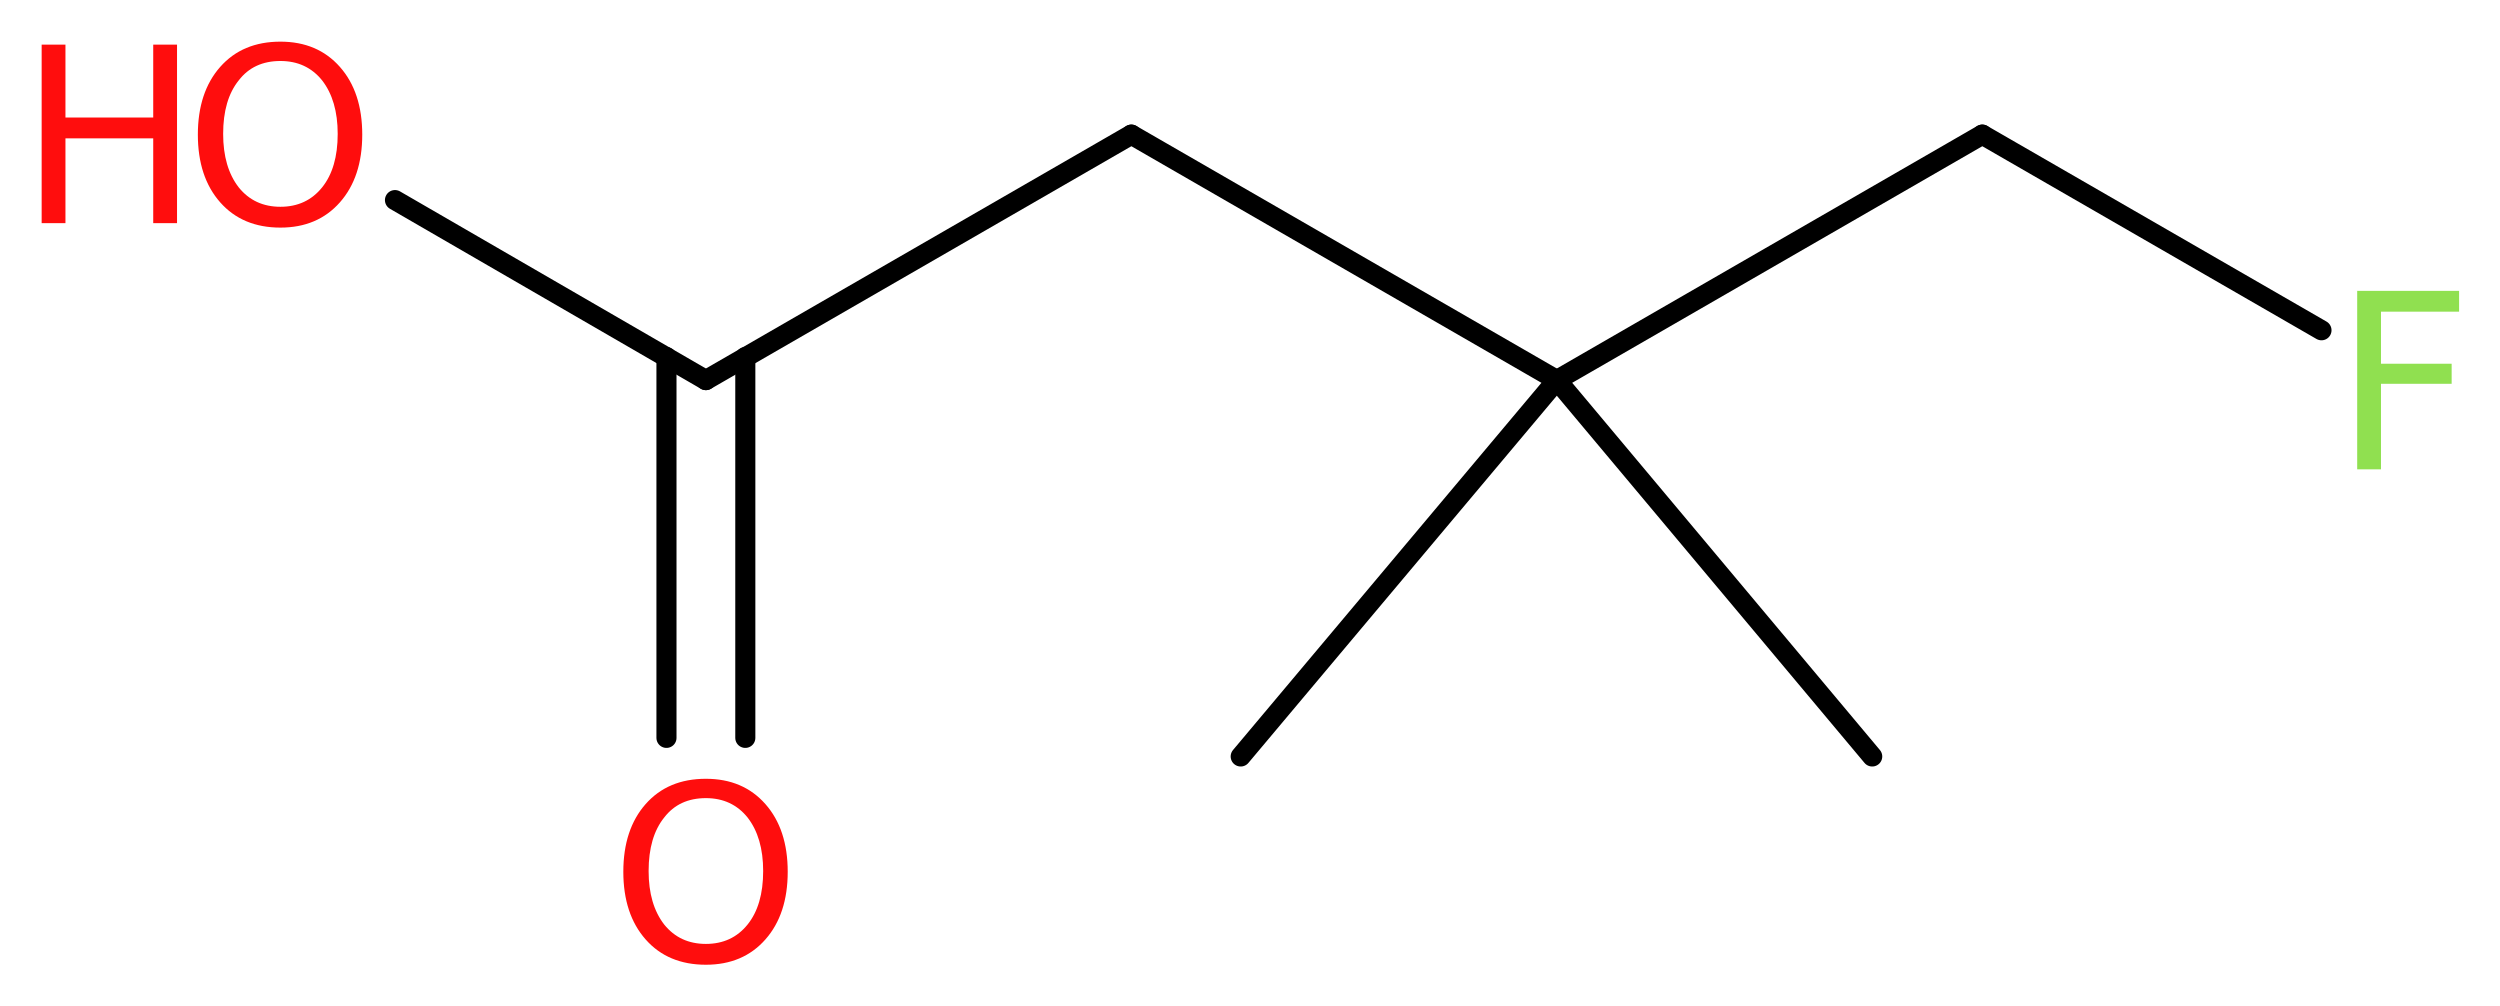 <?xml version='1.0' encoding='UTF-8'?>
<!DOCTYPE svg PUBLIC "-//W3C//DTD SVG 1.1//EN" "http://www.w3.org/Graphics/SVG/1.1/DTD/svg11.dtd">
<svg version='1.2' xmlns='http://www.w3.org/2000/svg' xmlns:xlink='http://www.w3.org/1999/xlink' width='33.61mm' height='13.52mm' viewBox='0 0 33.61 13.52'>
  <desc>Generated by the Chemistry Development Kit (http://github.com/cdk)</desc>
  <g stroke-linecap='round' stroke-linejoin='round' stroke='#000000' stroke-width='.27' fill='#FF0D0D'>
    <rect x='.0' y='.0' width='34.0' height='14.0' fill='#FFFFFF' stroke='none'/>
    <g id='mol1' class='mol'>
      <line id='mol1bnd1' class='bond' x1='16.68' y1='10.17' x2='20.93' y2='5.11'/>
      <line id='mol1bnd2' class='bond' x1='20.93' y1='5.11' x2='25.17' y2='10.17'/>
      <line id='mol1bnd3' class='bond' x1='20.93' y1='5.11' x2='26.65' y2='1.81'/>
      <line id='mol1bnd4' class='bond' x1='26.65' y1='1.81' x2='31.21' y2='4.44'/>
      <line id='mol1bnd5' class='bond' x1='20.93' y1='5.11' x2='15.21' y2='1.81'/>
      <line id='mol1bnd6' class='bond' x1='15.21' y1='1.81' x2='9.49' y2='5.11'/>
      <g id='mol1bnd7' class='bond'>
        <line x1='10.02' y1='4.8' x2='10.02' y2='9.92'/>
        <line x1='8.96' y1='4.8' x2='8.96' y2='9.92'/>
      </g>
      <line id='mol1bnd8' class='bond' x1='9.49' y1='5.11' x2='5.31' y2='2.69'/>
      <path id='mol1atm5' class='atom' d='M31.68 3.91h1.38v.28h-1.05v.7h.95v.27h-.95v1.15h-.32v-2.4z' stroke='none' fill='#90E050'/>
      <path id='mol1atm8' class='atom' d='M9.49 10.73q-.36 .0 -.56 .26q-.21 .26 -.21 .72q.0 .45 .21 .72q.21 .26 .56 .26q.35 .0 .56 -.26q.21 -.26 .21 -.72q.0 -.45 -.21 -.72q-.21 -.26 -.56 -.26zM9.49 10.47q.5 .0 .8 .34q.3 .34 .3 .91q.0 .57 -.3 .91q-.3 .34 -.8 .34q-.51 .0 -.81 -.34q-.3 -.34 -.3 -.91q.0 -.57 .3 -.91q.3 -.34 .81 -.34z' stroke='none'/>
      <g id='mol1atm9' class='atom'>
        <path d='M3.77 .82q-.36 .0 -.56 .26q-.21 .26 -.21 .72q.0 .45 .21 .72q.21 .26 .56 .26q.35 .0 .56 -.26q.21 -.26 .21 -.72q.0 -.45 -.21 -.72q-.21 -.26 -.56 -.26zM3.77 .56q.5 .0 .8 .34q.3 .34 .3 .91q.0 .57 -.3 .91q-.3 .34 -.8 .34q-.51 .0 -.81 -.34q-.3 -.34 -.3 -.91q.0 -.57 .3 -.91q.3 -.34 .81 -.34z' stroke='none'/>
        <path d='M.56 .6h.32v.98h1.18v-.98h.32v2.4h-.32v-1.14h-1.18v1.14h-.32v-2.4z' stroke='none'/>
      </g>
    </g>
  </g>
</svg>
